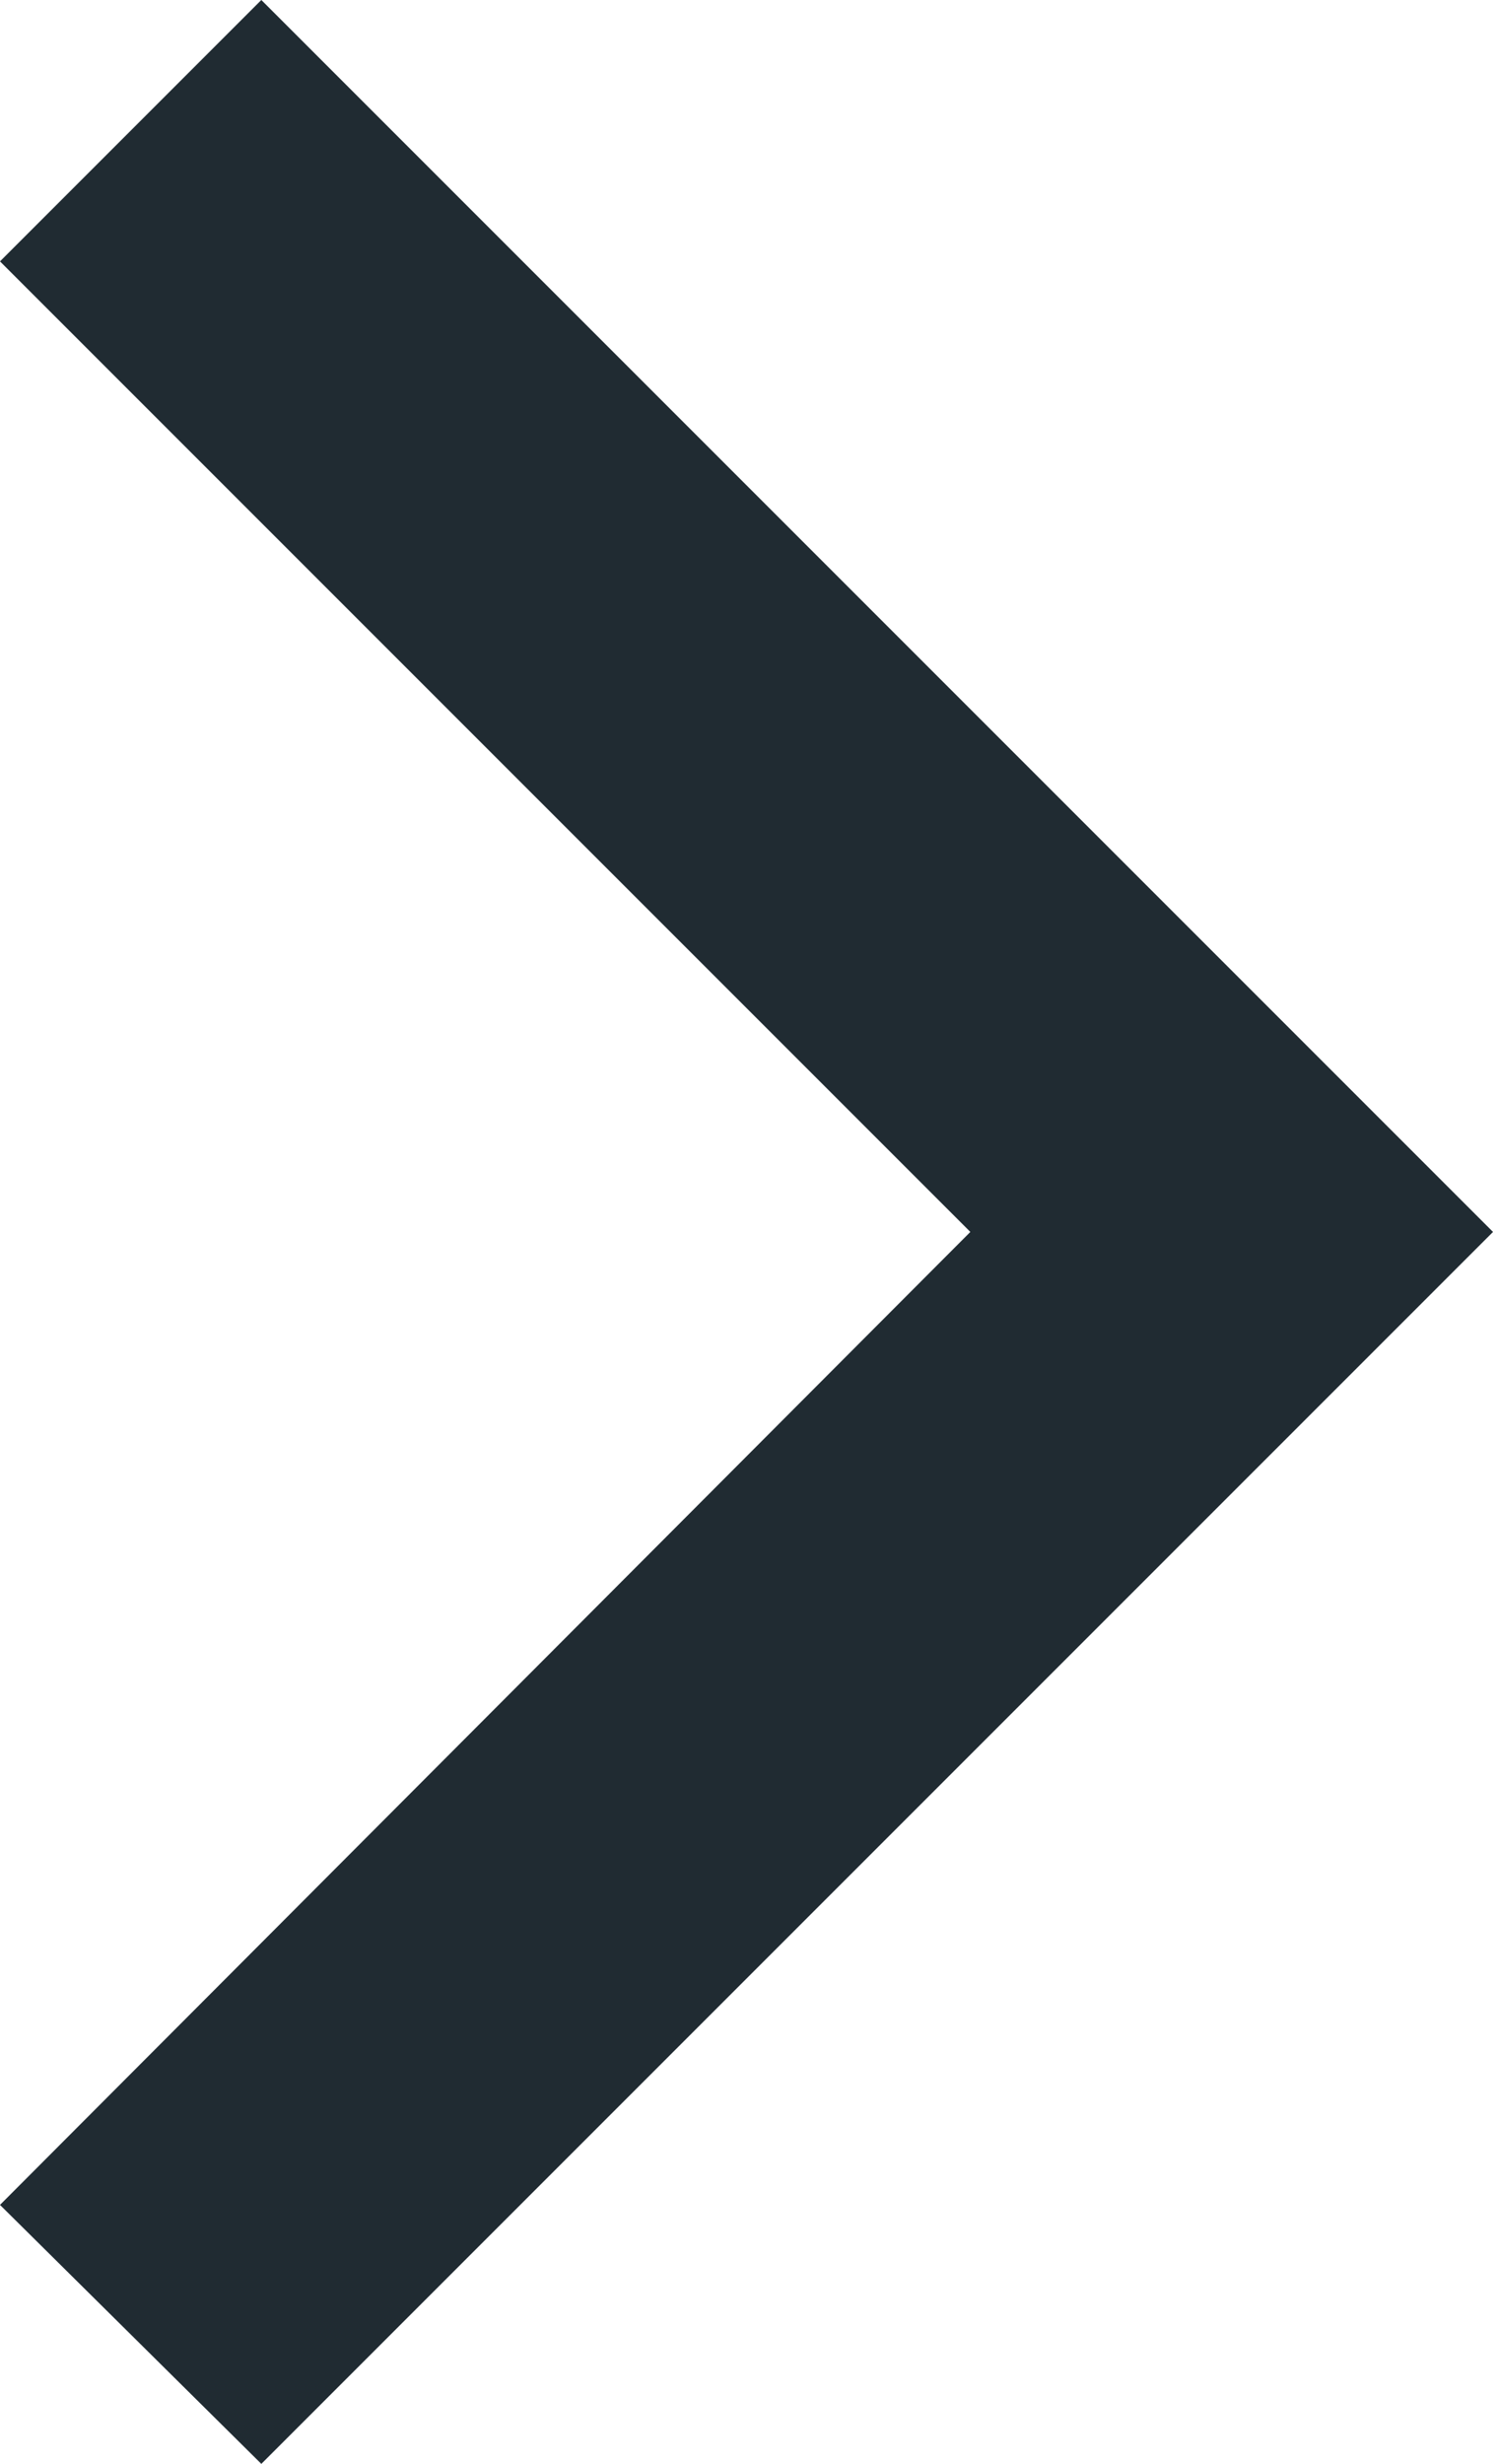 <?xml version="1.0" encoding="utf-8"?>
<!-- Generator: Adobe Illustrator 26.0.2, SVG Export Plug-In . SVG Version: 6.00 Build 0)  -->
<svg version="1.0" id="Layer_1" xmlns="http://www.w3.org/2000/svg" xmlns:xlink="http://www.w3.org/1999/xlink" x="0px" y="0px"
	 viewBox="0 0 61.7 101.8" style="enable-background:new 0 0 61.7 101.8;" xml:space="preserve">
<style type="text/css">
	.st0{fill:#202B32;}
</style>
<polygon class="st0" points="0,10.8 10.8,0 50.9,40.1 61.7,50.9 50.9,61.7 50.9,61.7 10.8,101.8 0,91.1 40.1,50.9 "/>
</svg>
